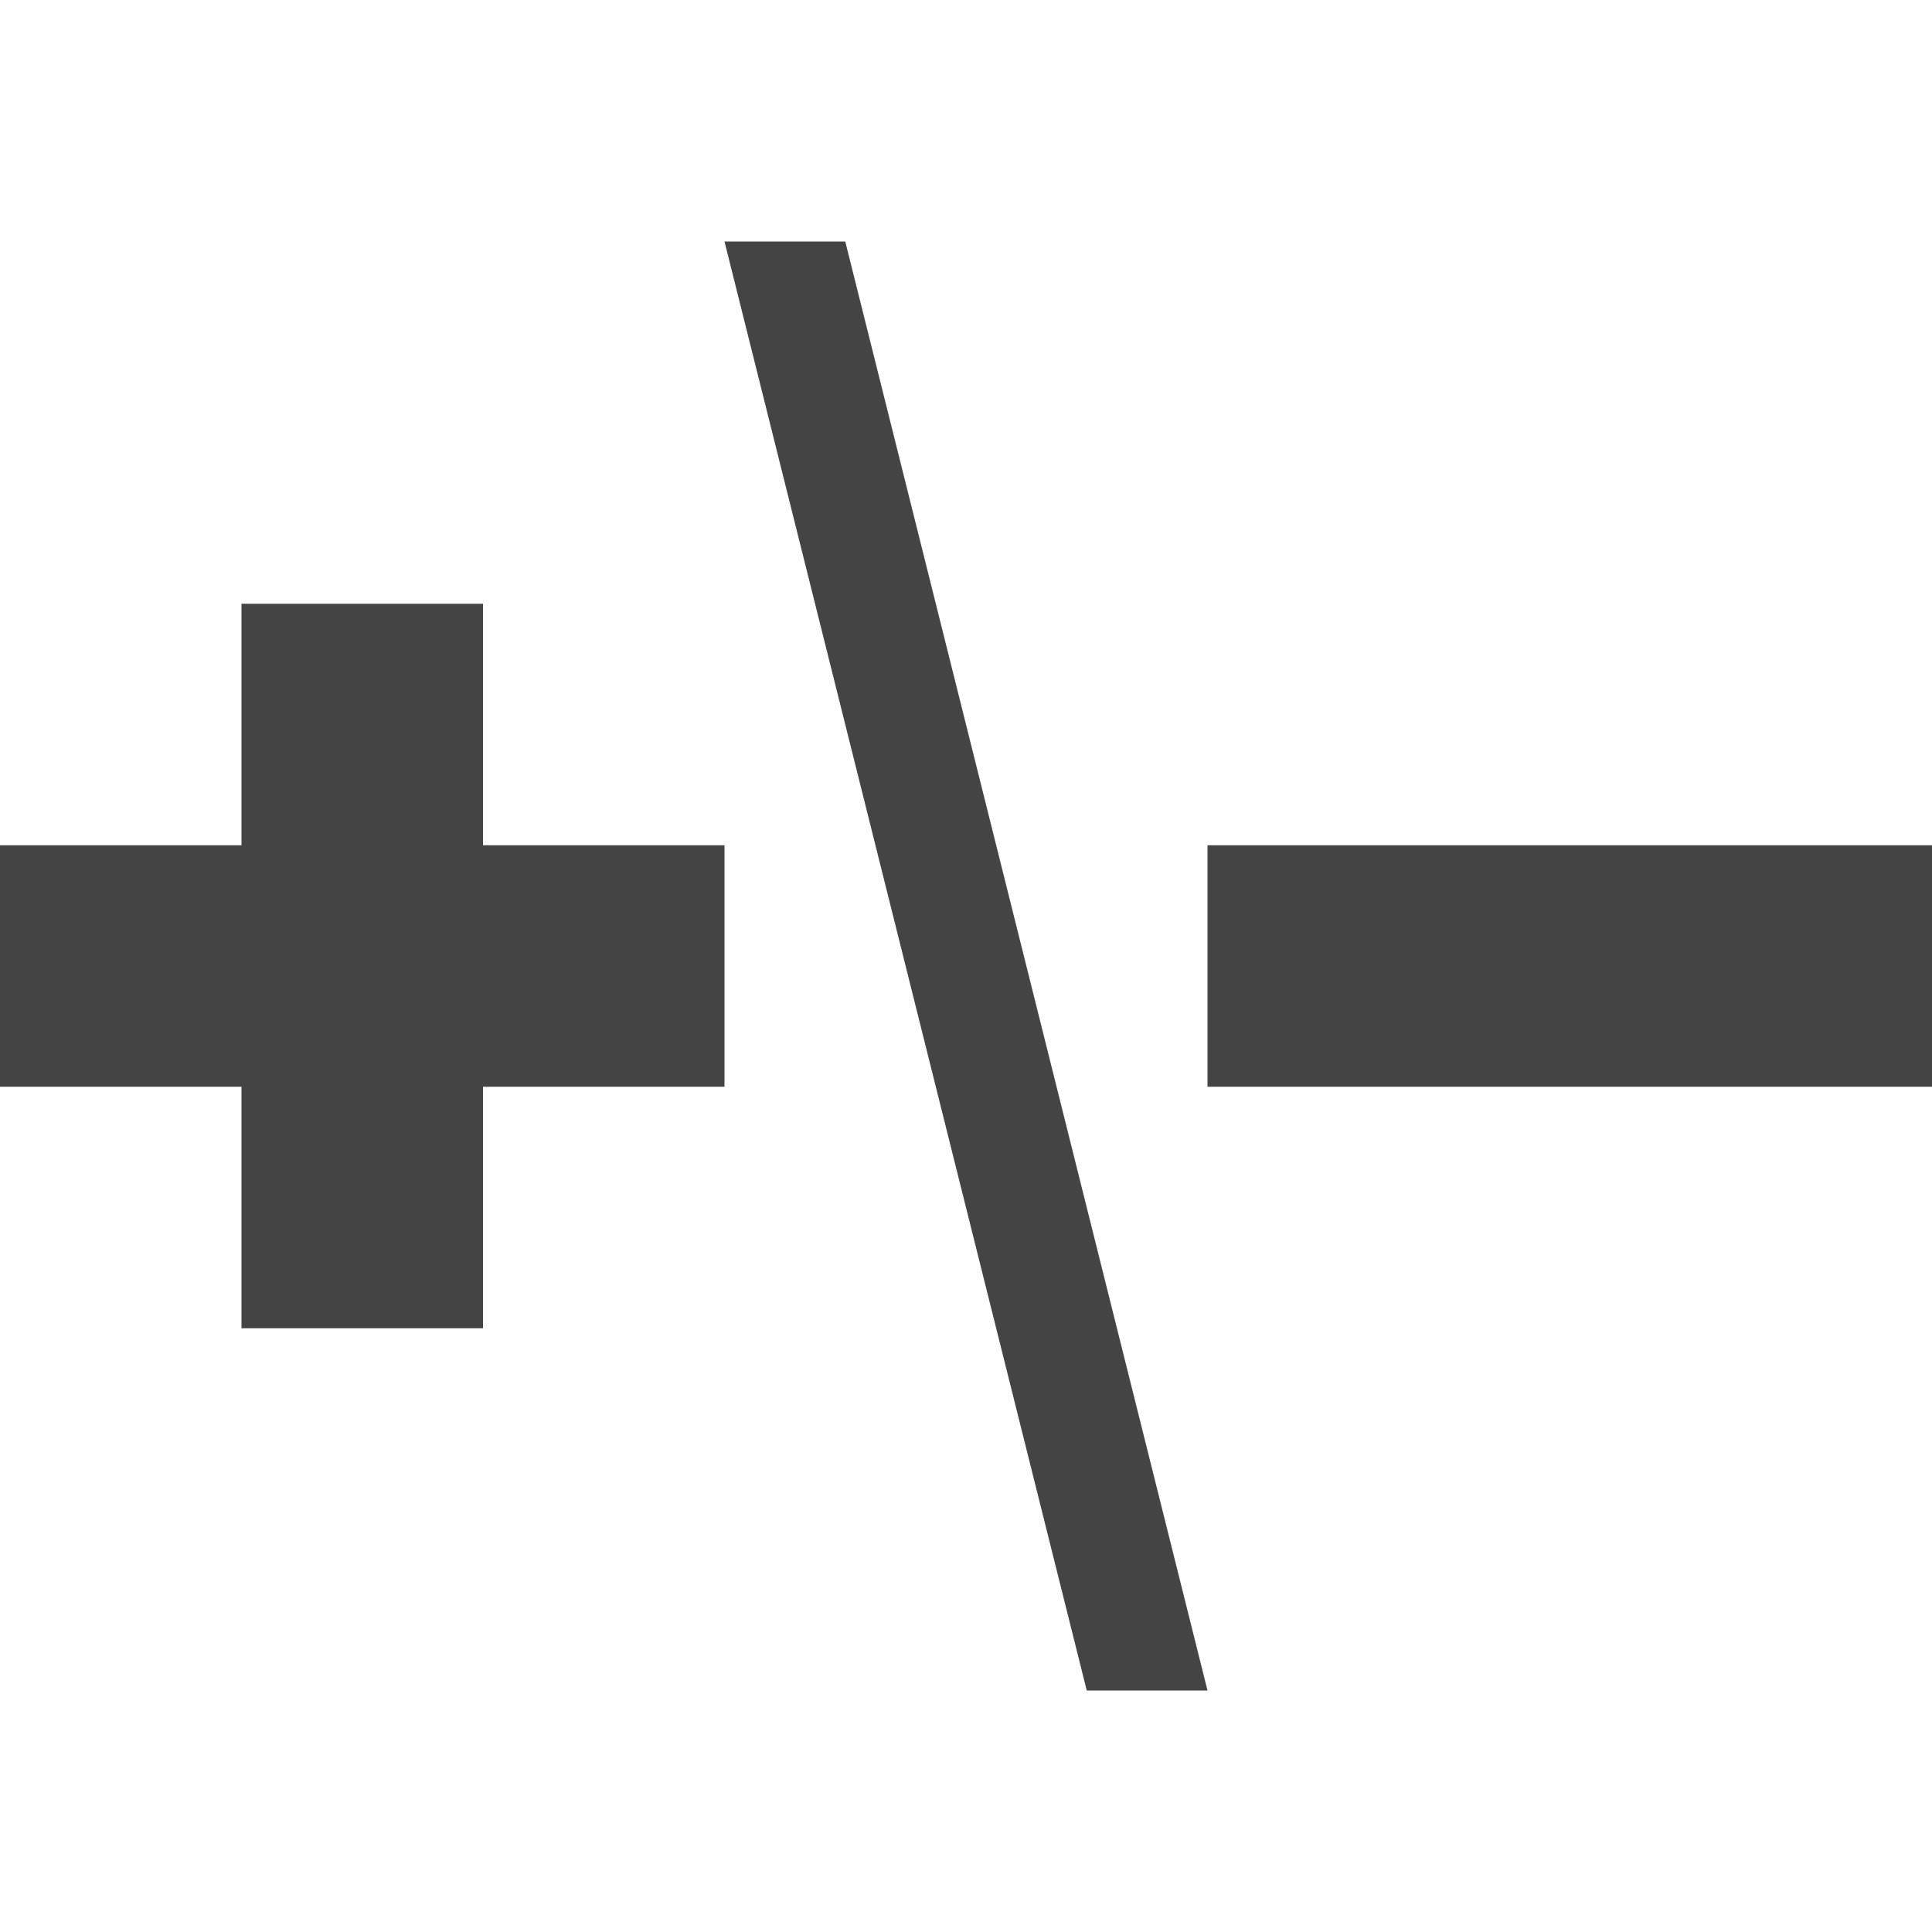 <?xml version="1.0" encoding="utf-8"?>

<!DOCTYPE svg PUBLIC "-//W3C//DTD SVG 1.1//EN" "http://www.w3.org/Graphics/SVG/1.1/DTD/svg11.dtd">

<svg width="800px" height="800px" viewBox="0 0 16 16" version="1.1" xmlns="http://www.w3.org/2000/svg" xmlns:xlink="http://www.w3.org/1999/xlink">
<path fill="#444" d="M10 7h6v2h-6v-2z"></path>
<path fill="#444" d="M4 5h-2v2h-2v2h2v2h2v-2h2v-2h-2z"></path>
<path fill="#444" d="M6 2l3 12h1l-3-12z"></path>
</svg>